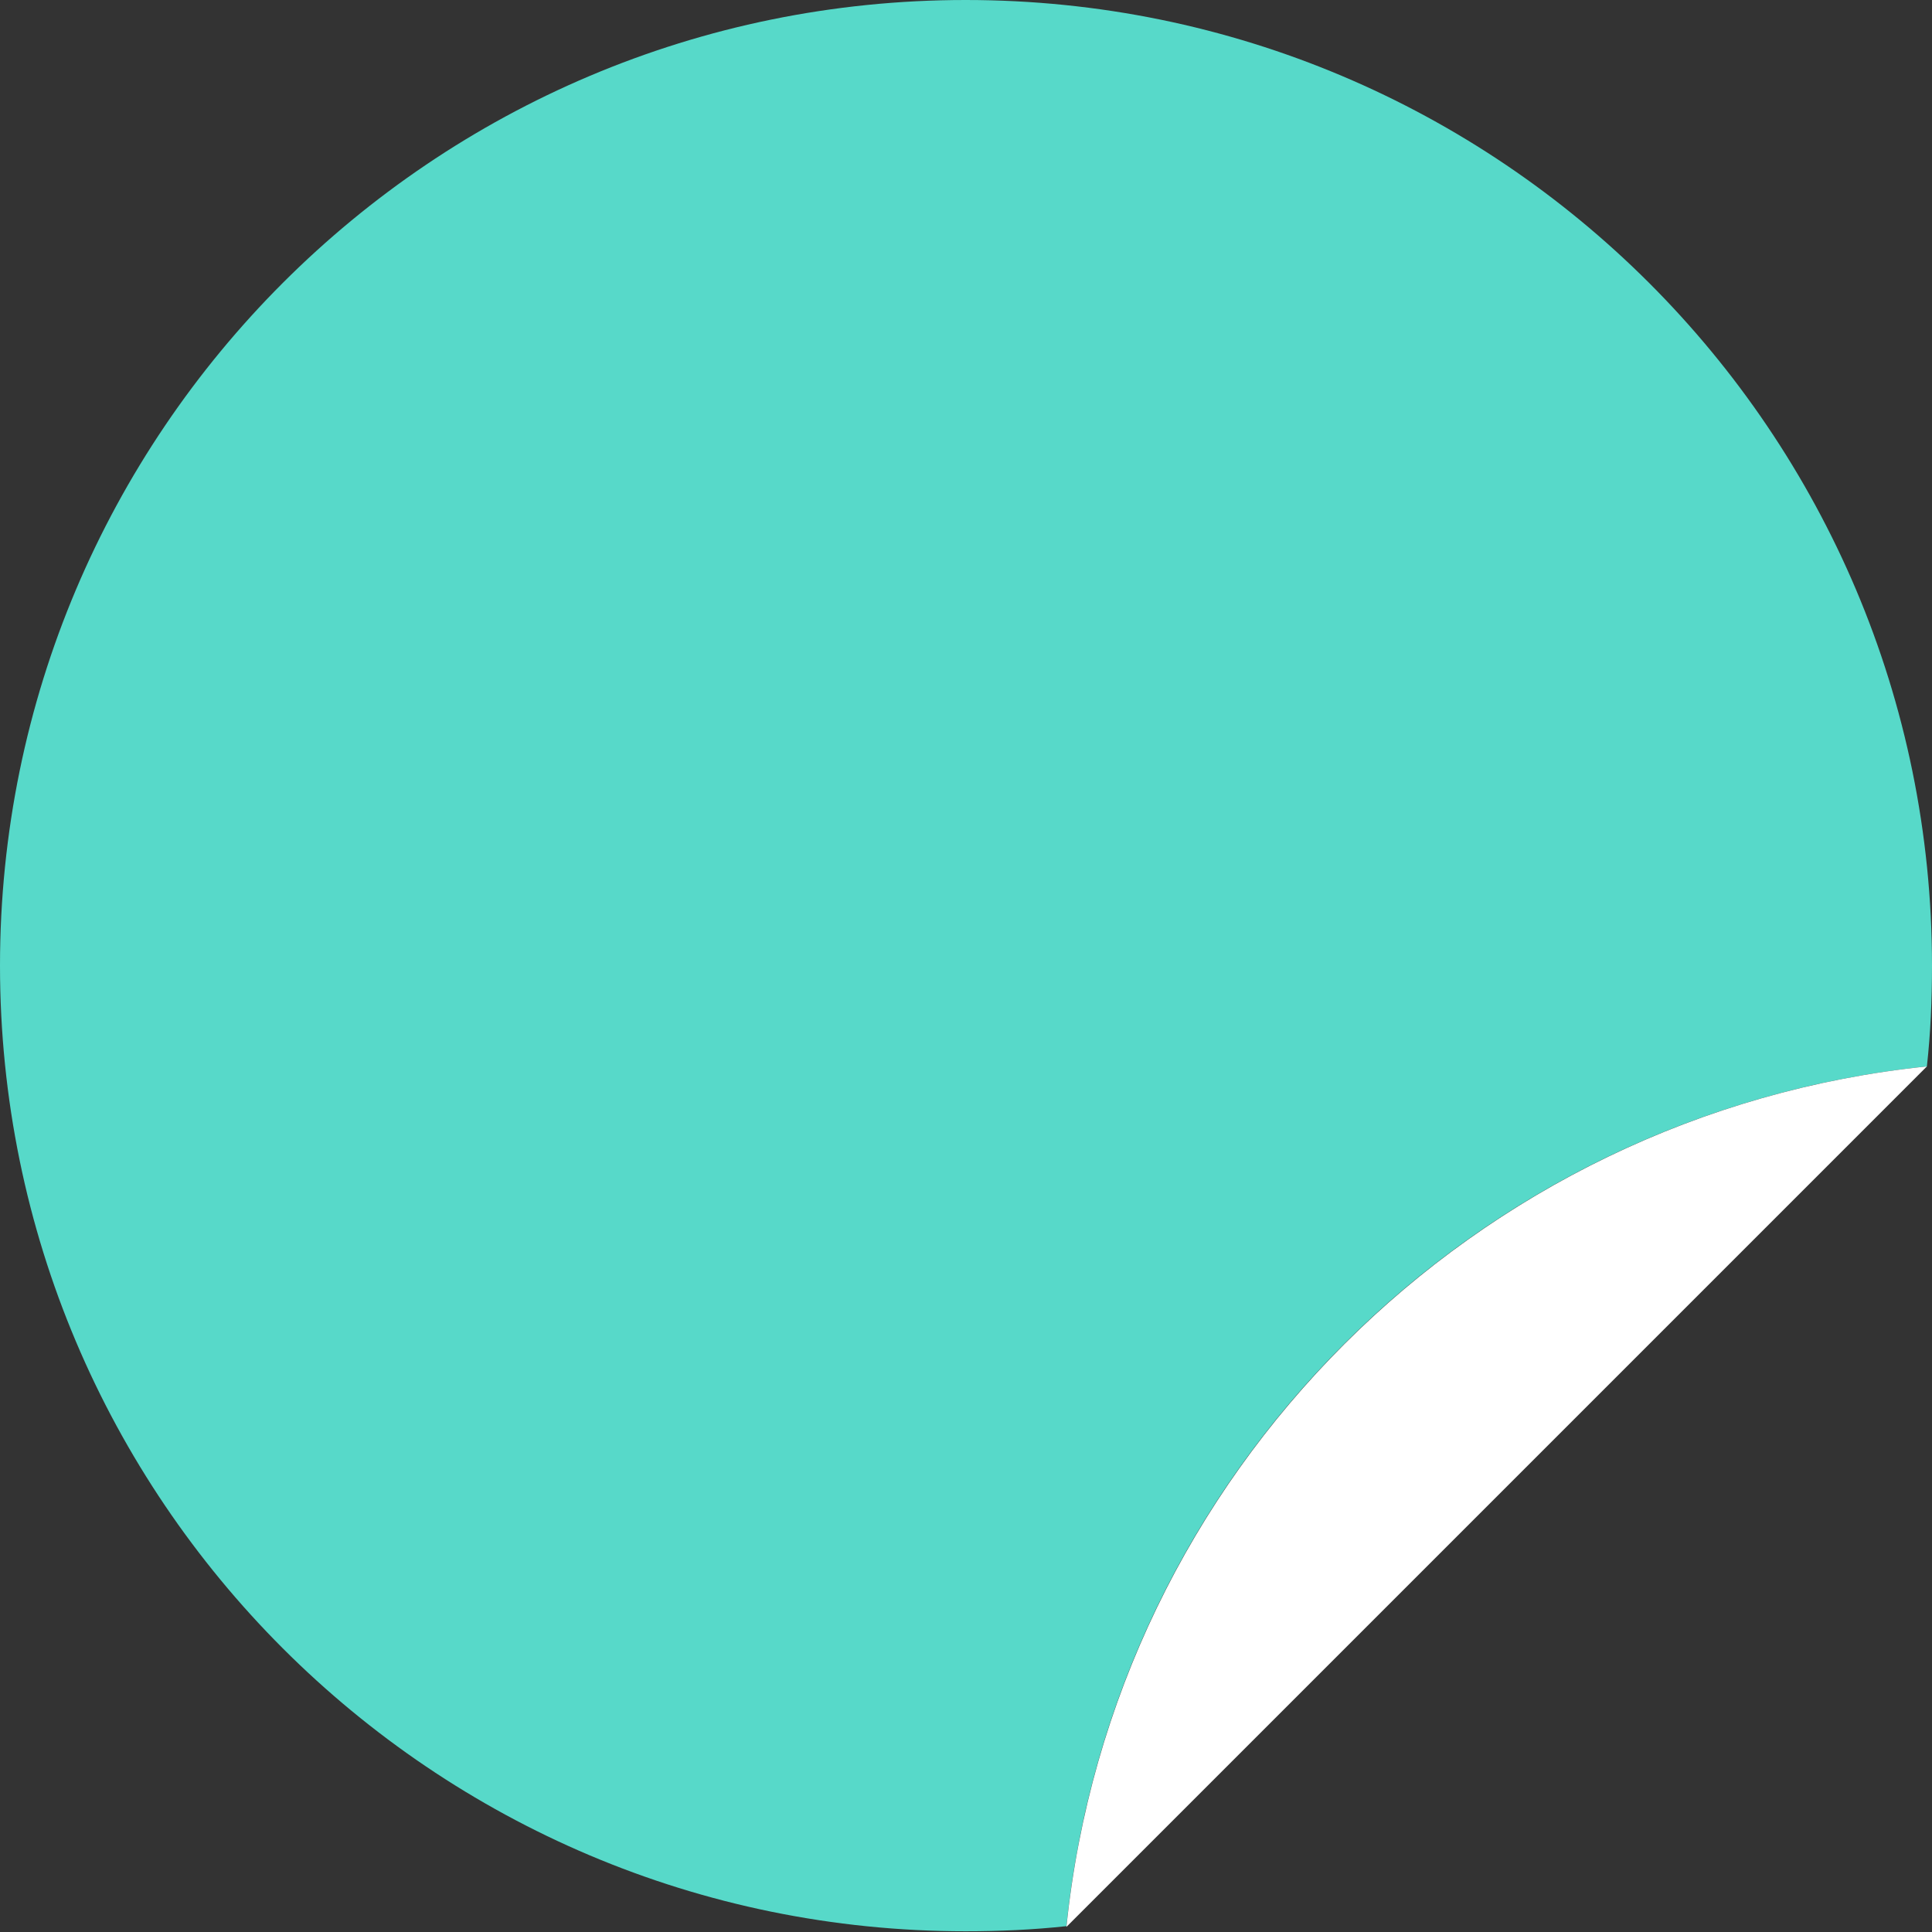 <?xml version="1.0" encoding="UTF-8" standalone="no"?><!-- Generator: Adobe Illustrator 23.0.3, SVG Export Plug-In . SVG Version: 6.00 Build 0)  --><svg xmlns="http://www.w3.org/2000/svg" enable-background="new 0 0 264.5 264.5" fill="#000000" id="Layer_1" version="1.1" viewBox="0 0 264.5 264.5" x="0px" xml:space="preserve" y="0px">
<rect x="0" y="0" width="264.5" height="264.5" fill="#333333" stroke="none"/>
<g>
	<g id="change1_1"><path d="m263.8 146c0.5-4.5 0.7-9.1 0.7-13.8 0-73-59.2-132.2-132.3-132.2-73 0-132.2 59.2-132.2 132.2s59.2 132.2 132.2 132.2c4.6 0 9.2-0.2 13.8-0.7 6.4-62 55.7-111.3 117.8-117.7z" fill="#57d9c9"/></g>
	<g id="change2_1"><path d="m263.8 146c-62 6.4-111.4 55.7-117.8 117.8l117.8-117.8z" fill="#ffffff"/></g>
</g>
</svg>